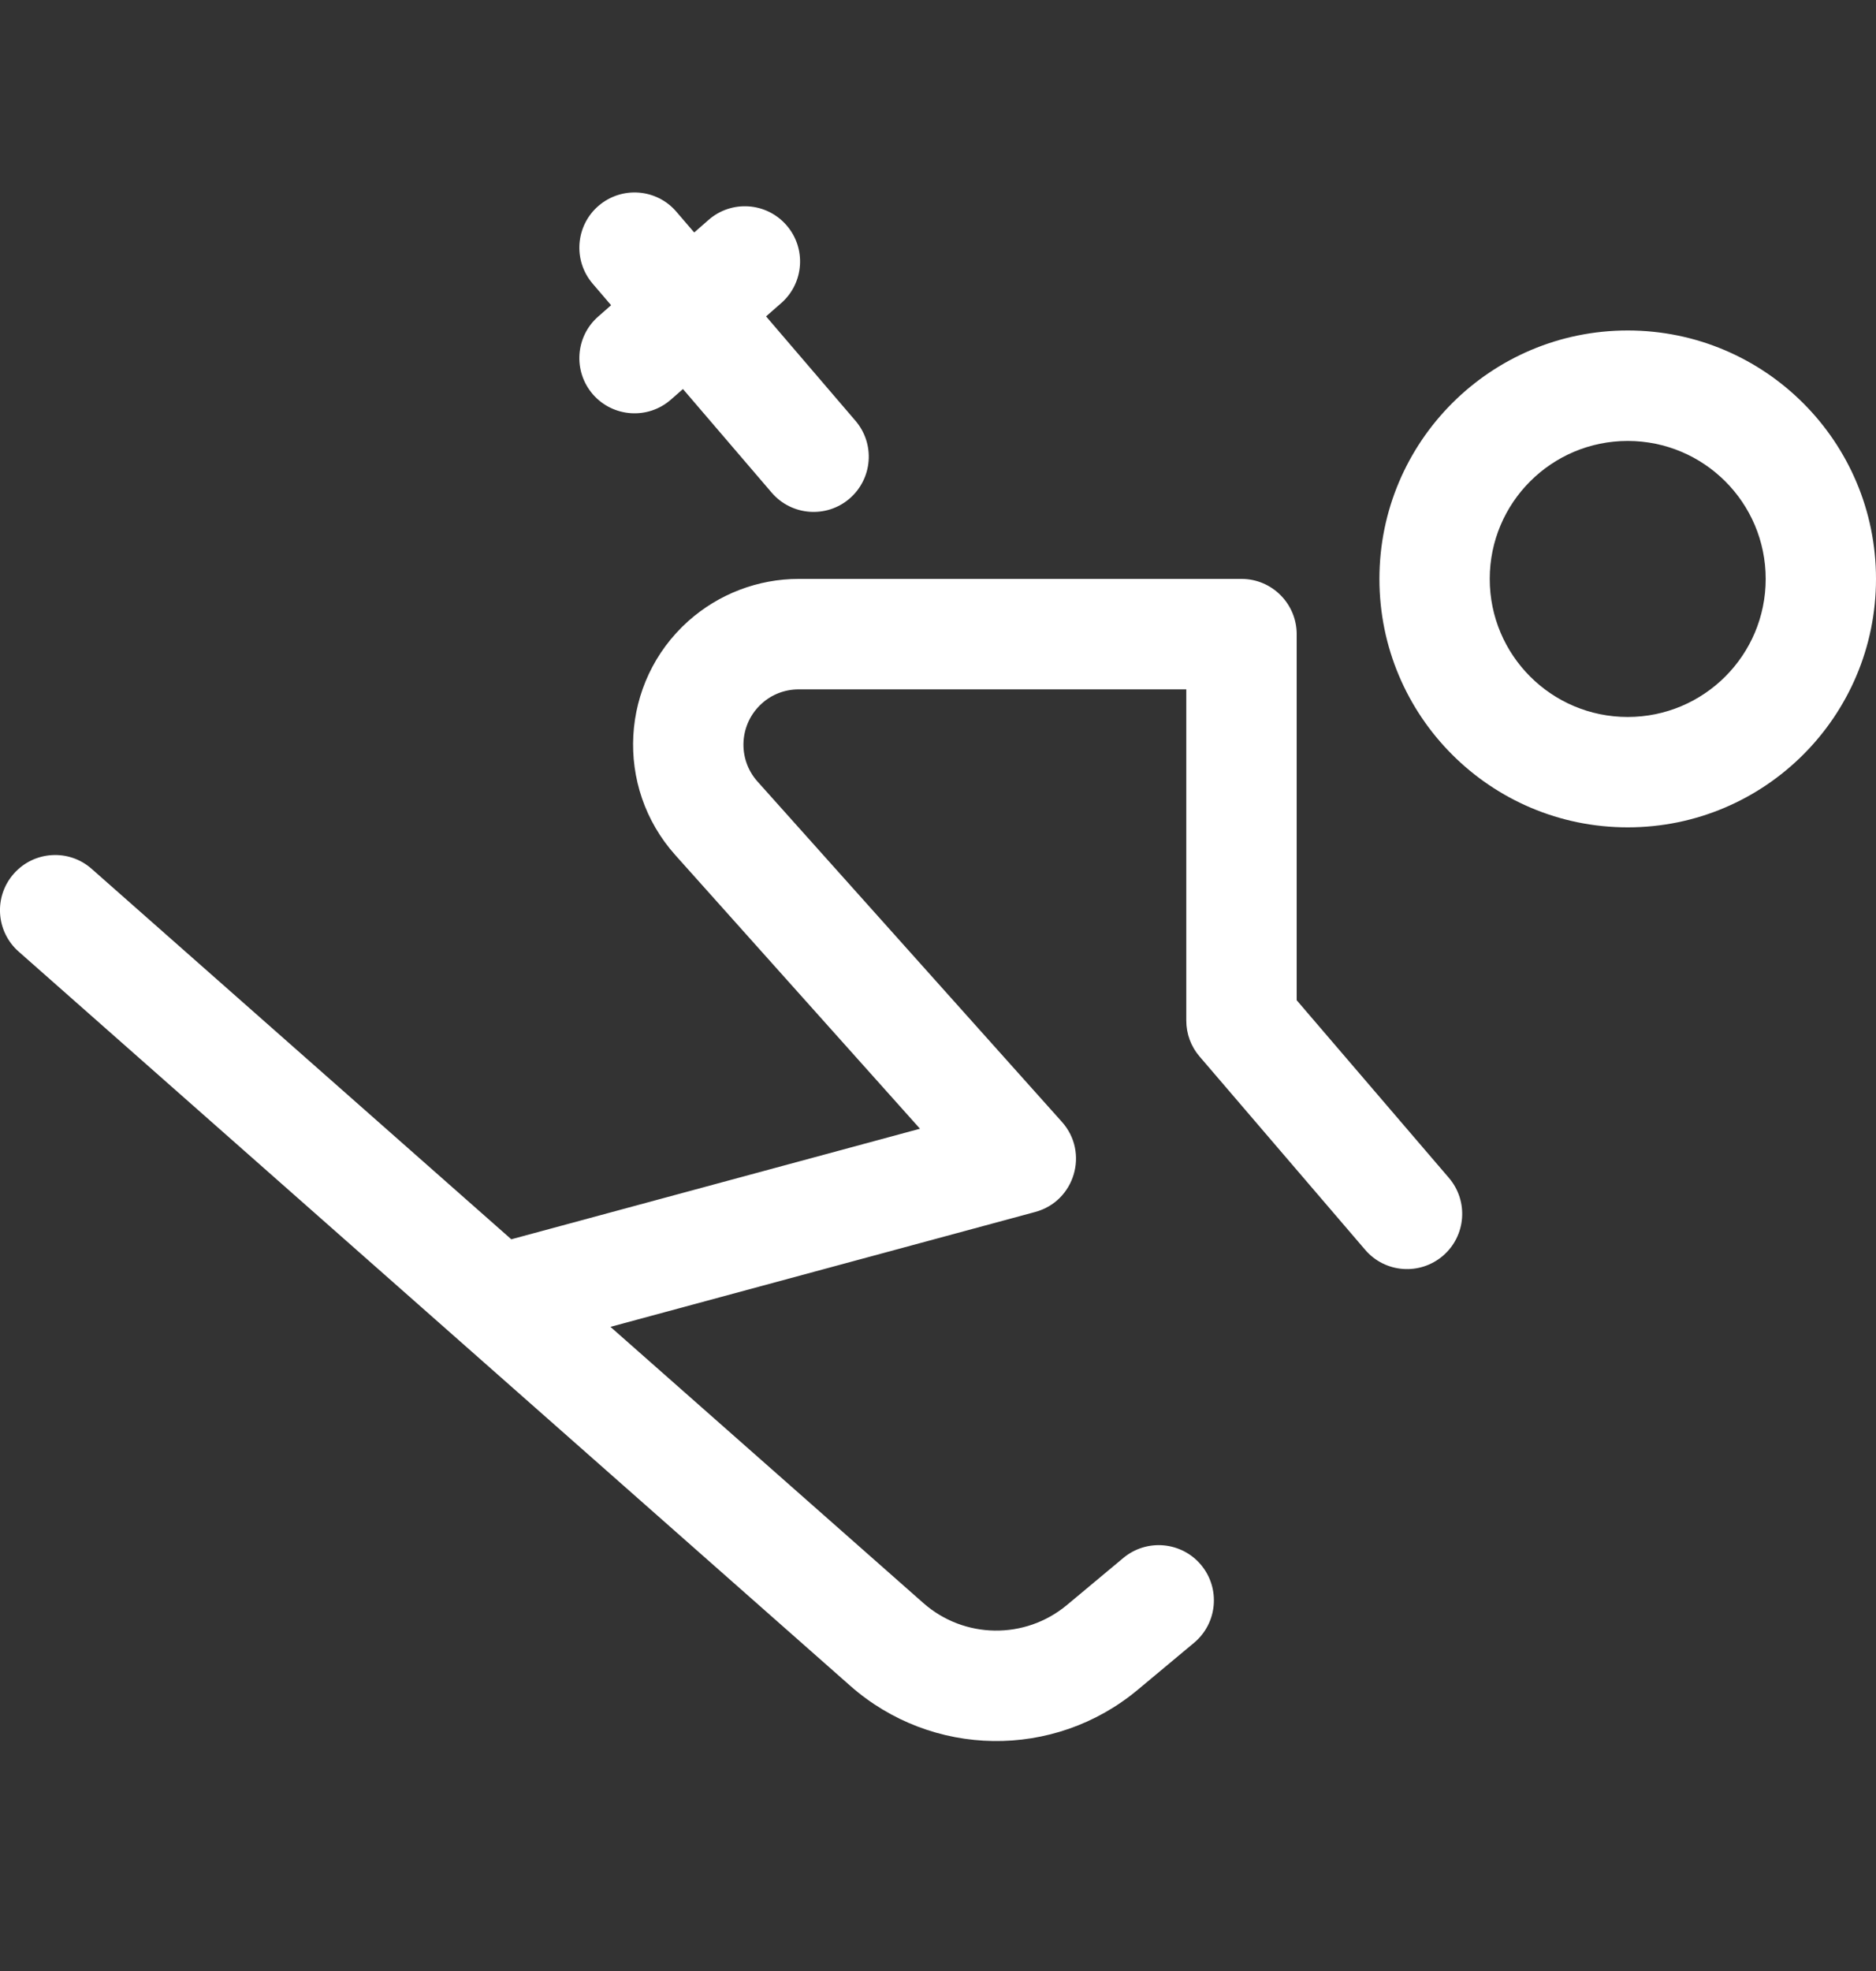 <?xml version="1.0" encoding="UTF-8"?>
<svg width="20px" height="21px" viewBox="0 0 20 21" version="1.1" xmlns="http://www.w3.org/2000/svg" xmlns:xlink="http://www.w3.org/1999/xlink">
    <rect x="0" y="0" width="20" height="21" fill="#333333" stroke="none"/>
    <title>CA1084E6-E855-44FE-BA58-16F23D3703E5</title>
    <g id="Web" stroke="none" stroke-width="1" fill="none" fill-rule="evenodd">
        <g id="01.2.1-Home-(Timeline)" transform="translate(-768, -312)" fill="#FFFFFF" fill-rule="nonzero">
            <g id="Timeline/Evento/Collectif" transform="translate(752, 305)">
                <g id="icons/outline/disciplinas/1" transform="translate(16, 7.384)">
                    <path d="M5.451,12.82 L9.808,11.642 L7.199,8.726 C6.549,8 6.611,6.884 7.337,6.234 C7.661,5.945 8.08,5.784 8.514,5.784 L13.236,5.784 C13.56,5.784 13.824,6.048 13.824,6.373 L13.824,10.273 L15.447,12.166 C15.658,12.413 15.63,12.784 15.383,12.996 C15.136,13.207 14.765,13.179 14.554,12.932 L12.789,10.873 C12.697,10.767 12.647,10.631 12.647,10.49 L12.647,6.961 L8.514,6.961 C8.369,6.961 8.229,7.014 8.122,7.111 C7.88,7.328 7.859,7.7 8.075,7.942 L11.321,11.569 C11.613,11.895 11.459,12.415 11.036,12.529 L6.508,13.753 L9.843,16.695 C10.278,17.079 10.928,17.088 11.374,16.717 L11.976,16.215 C12.226,16.007 12.597,16.041 12.805,16.29 C13.013,16.54 12.979,16.911 12.73,17.119 L12.128,17.621 C11.236,18.364 9.935,18.345 9.064,17.577 L0.199,9.755 C-0.045,9.54 -0.068,9.168 0.147,8.925 C0.362,8.681 0.734,8.658 0.977,8.873 L5.451,12.82 Z M7.281,3.761 L7.152,3.874 C6.908,4.088 6.536,4.063 6.322,3.819 C6.108,3.574 6.133,3.203 6.377,2.989 L6.515,2.868 L6.318,2.638 C6.107,2.391 6.135,2.02 6.382,1.808 C6.629,1.597 7,1.625 7.211,1.872 L7.401,2.093 L7.554,1.959 C7.798,1.745 8.17,1.77 8.384,2.015 C8.598,2.259 8.573,2.631 8.329,2.845 L8.167,2.987 L9.12,4.099 C9.332,4.346 9.303,4.717 9.056,4.929 C8.81,5.14 8.438,5.111 8.227,4.865 L7.281,3.761 Z M17.353,8.431 C15.891,8.431 14.706,7.246 14.706,5.784 C14.706,4.322 15.891,3.137 17.353,3.137 C18.815,3.137 20,4.322 20,5.784 C20,7.246 18.815,8.431 17.353,8.431 Z M17.353,7.255 C18.165,7.255 18.824,6.597 18.824,5.784 C18.824,4.972 18.165,4.314 17.353,4.314 C16.541,4.314 15.882,4.972 15.882,5.784 C15.882,6.597 16.541,7.255 17.353,7.255 Z" id="Shape"></path>
                </g>
            </g>
        </g>
    </g>
</svg>